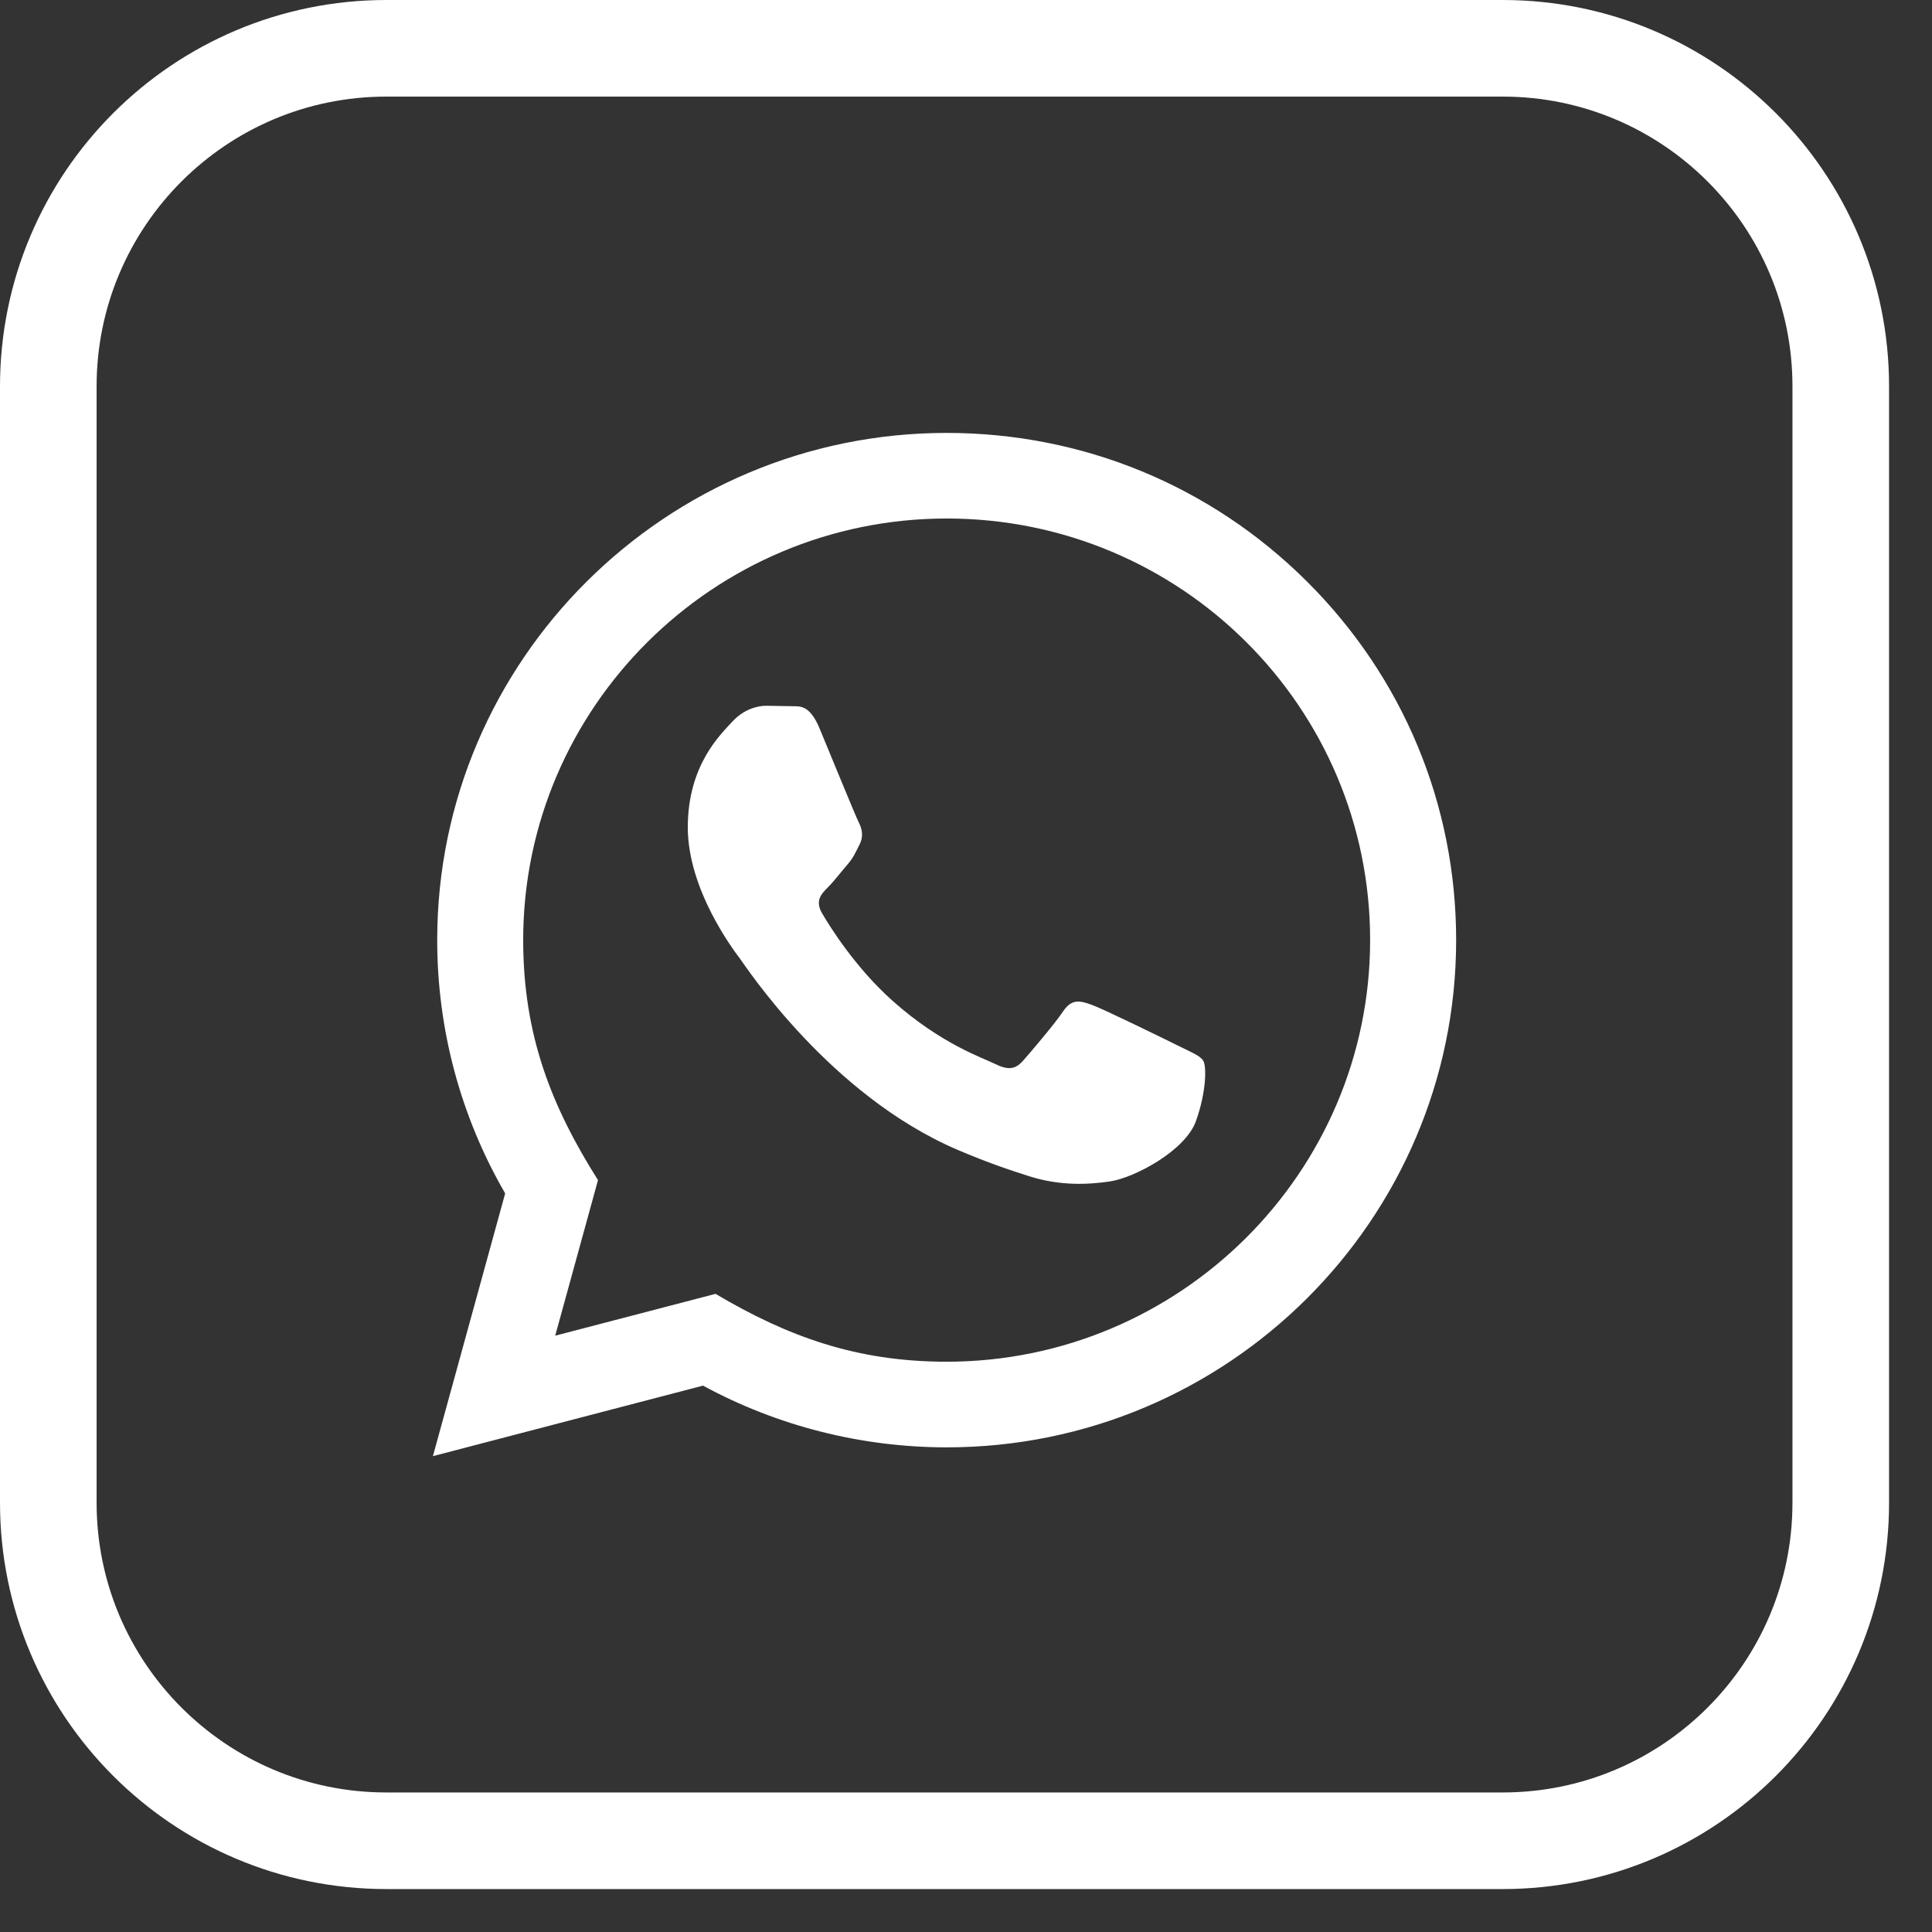 <?xml version="1.0" encoding="UTF-8"?> <svg xmlns="http://www.w3.org/2000/svg" width="40" height="40" viewBox="0 0 40 40" fill="none"><rect x="0" y="0" width="40" height="40" fill="#333333" stroke="none"/><path d="M8 1H31.111C34.977 1 38.111 4.134 38.111 8V31.111C38.111 34.977 34.977 38.111 31.111 38.111H8C4.134 38.111 1 34.977 1 31.111V8C1 4.134 4.134 1 8 1Z" stroke="white" stroke-width="2"></path><path d="M8.963 30.148L10.459 24.708C9.536 23.116 9.051 21.31 9.052 19.459C9.054 13.672 13.786 8.963 19.6 8.963C22.421 8.964 25.07 10.057 27.062 12.042C29.053 14.026 30.149 16.664 30.148 19.469C30.145 25.257 25.414 29.966 19.6 29.966C17.835 29.965 16.096 29.525 14.555 28.688L8.963 30.148ZM14.814 26.788C16.3 27.666 17.72 28.192 19.596 28.193C24.428 28.193 28.364 24.279 28.367 19.467C28.369 14.646 24.451 10.737 19.603 10.735C14.768 10.735 10.834 14.649 10.832 19.46C10.832 21.424 11.41 22.895 12.381 24.433L11.495 27.654L14.814 26.788ZM24.913 21.964C24.848 21.855 24.672 21.79 24.408 21.658C24.145 21.527 22.849 20.892 22.607 20.805C22.365 20.717 22.19 20.673 22.013 20.936C21.838 21.198 21.332 21.79 21.179 21.964C21.025 22.139 20.871 22.161 20.607 22.03C20.344 21.898 19.494 21.622 18.488 20.728C17.704 20.032 17.175 19.173 17.021 18.91C16.868 18.648 17.006 18.506 17.137 18.375C17.256 18.258 17.4 18.069 17.532 17.915C17.666 17.764 17.71 17.654 17.799 17.479C17.886 17.304 17.843 17.15 17.776 17.019C17.71 16.888 17.183 15.597 16.964 15.071C16.749 14.56 16.532 14.629 16.37 14.621L15.865 14.612C15.689 14.612 15.404 14.678 15.162 14.941C14.921 15.204 14.24 15.838 14.24 17.129C14.24 18.42 15.185 19.668 15.316 19.842C15.448 20.017 17.174 22.667 19.818 23.803C20.447 24.073 20.938 24.235 21.32 24.356C21.952 24.555 22.527 24.527 22.981 24.46C23.487 24.385 24.54 23.825 24.76 23.213C24.98 22.599 24.98 22.074 24.913 21.964Z" fill="white"></path></svg> 